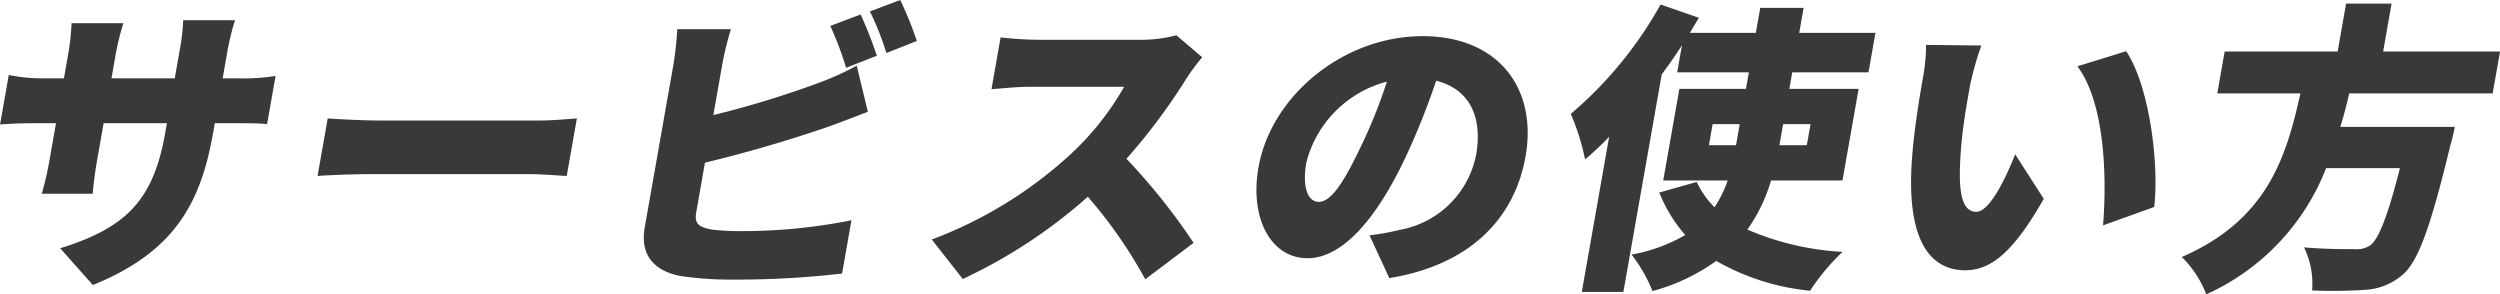 <svg xmlns="http://www.w3.org/2000/svg" width="165.954" height="19.54" viewBox="0 0 165.954 19.54">
  <path id="パス_15548" data-name="パス 15548" d="M-802.372,1558.186l.331-1.88a17.591,17.591,0,0,1,.489-1.98h-3.44a13.178,13.178,0,0,1-.229,1.98l-.331,1.88h-4.2l.289-1.64a17.04,17.04,0,0,1,.5-2.02h-3.44a15.9,15.9,0,0,1-.213,2l-.292,1.66h-1.44a11.154,11.154,0,0,1-2.222-.22l-.578,3.28c.587-.04,1.194-.08,2.274-.08h1.44l-.427,2.42a20.883,20.883,0,0,1-.518,2.26H-811c.048-.5.126-1.28.3-2.26l.427-2.42h4.2l-.127.72c-.8,4.52-2.724,6.26-6.956,7.58l2.169,2.44c5.365-2.18,7.146-5.36,7.981-10.1l.113-.64h1.08c1.14,0,1.84,0,2.39.06l.564-3.2a13.273,13.273,0,0,1-2.448.16Zm6.3,6.48c.831-.06,2.341-.12,3.481-.12h10.62c.82,0,1.923.1,2.439.12l.674-3.82c-.587.04-1.585.14-2.485.14h-10.62c-.98,0-2.646-.08-3.435-.14Zm37.127-7.98a26.254,26.254,0,0,0-1.077-2.74l-2.014.76a22.084,22.084,0,0,1,1.05,2.78Zm-11.412,7.1q4.048-.975,8.053-2.34c.746-.26,1.82-.68,2.763-1.04l-.74-3.06a19.061,19.061,0,0,1-2.628,1.18,64.945,64.945,0,0,1-6.891,2.1l.593-3.36a21.551,21.551,0,0,1,.572-2.34h-3.56a22,22,0,0,1-.252,2.34l-1.908,10.82c-.317,1.8.592,2.88,2.372,3.22a22.079,22.079,0,0,0,3.418.24,61.527,61.527,0,0,0,7.31-.4l.625-3.54a36.491,36.491,0,0,1-7.167.72,15.751,15.751,0,0,1-2.1-.1c-.831-.16-1.176-.36-1.039-1.14Zm10.951-10.04a18.268,18.268,0,0,1,1.093,2.76l2.021-.8a23.221,23.221,0,0,0-1.1-2.72Zm20.341,1.58a8.974,8.974,0,0,1-2.453.3h-6.68a22.773,22.773,0,0,1-2.532-.16l-.606,3.44c.567-.04,1.688-.16,2.588-.16h6.22a18.76,18.76,0,0,1-3.6,4.52,28.282,28.282,0,0,1-9.171,5.62l2.058,2.62a34.269,34.269,0,0,0,8.3-5.46,30.76,30.76,0,0,1,3.813,5.48l3.207-2.42a41.068,41.068,0,0,0-4.456-5.58,39.352,39.352,0,0,0,3.951-5.28,14.289,14.289,0,0,1,1.078-1.46Zm12.167,7.56c-1.106,2.3-1.917,3.5-2.717,3.5-.68,0-1.122-.9-.818-2.62a7.457,7.457,0,0,1,5.345-5.36A33.639,33.639,0,0,1-726.9,1562.886Zm1.971,8.56c5.311-.86,8.311-3.92,9.044-8.08.794-4.5-1.793-7.98-6.833-7.98-5.3,0-10.065,4-10.894,8.7-.6,3.38.815,6.04,3.255,6.04,2.34,0,4.589-2.66,6.468-6.62a48.076,48.076,0,0,0,2.069-5.16c2.185.54,3.1,2.36,2.653,4.92a6.3,6.3,0,0,1-5.078,4.98,15.571,15.571,0,0,1-2,.36Zm21.462-10.22h1.8l-.247,1.4h-1.8Zm6.5,0-.247,1.4h-1.82l.247-1.4Zm2.12,3.74,1.072-6.08h-4.6l.194-1.1h5.06l.462-2.62h-5.06l.293-1.66h-2.88l-.293,1.66h-4.38c.2-.34.4-.66.6-1l-2.544-.88a26.293,26.293,0,0,1-5.96,7.26,15.221,15.221,0,0,1,.947,3.02,18.356,18.356,0,0,0,1.6-1.5l-1.816,10.3h2.76l2.546-14.44c.473-.64.926-1.28,1.343-1.94l-.318,1.8h4.76l-.194,1.1h-4.42l-1.072,6.08h4.28a7.857,7.857,0,0,1-.874,1.78,6.062,6.062,0,0,1-1.183-1.68l-2.484.7a9.749,9.749,0,0,0,1.723,2.82,10.876,10.876,0,0,1-3.569,1.3,9.7,9.7,0,0,1,1.393,2.42,12.965,12.965,0,0,0,4.233-2,15.589,15.589,0,0,0,6.23,1.98,14.316,14.316,0,0,1,2.155-2.58,18.507,18.507,0,0,1-6.319-1.48,11.015,11.015,0,0,0,1.575-3.26Zm9.22-8.96-3.673-.04a11.728,11.728,0,0,1-.2,2.14c-.222,1.26-.6,3.52-.732,5.4-.4,5.42,1.191,7.42,3.531,7.42,1.74,0,3.219-1.24,5.216-4.74l-1.9-2.96c-.516,1.34-1.654,3.82-2.574,3.82-1.14,0-1.219-1.82-1-4.42.113-1.32.342-2.62.571-3.92A20.375,20.375,0,0,1-685.628,1556.006Zm9.613.38-3.236,1c1.875,2.52,1.943,7.58,1.7,10.56l3.395-1.22C-673.814,1563.866-674.477,1558.666-676.015,1556.386Zm24.326,2.8.491-2.78h-7.76l.56-3.18h-3.02l-.56,3.18h-7.5l-.491,2.78h5.52c-.923,4.1-2.114,8.36-7.875,10.86a6.934,6.934,0,0,1,1.623,2.48,15.262,15.262,0,0,0,7.958-8.38h4.9c-.79,3.12-1.413,4.72-1.963,5.12a1.626,1.626,0,0,1-1.046.26c-.62,0-2.02,0-3.359-.12a5.454,5.454,0,0,1,.536,2.86,32.1,32.1,0,0,0,3.507-.04,4.134,4.134,0,0,0,2.59-1.08c.983-.92,1.8-3.2,3.083-8.52.127-.38.295-1.22.295-1.22h-7.6c.23-.74.421-1.48.591-2.22Z" transform="translate(817.152 -1552.986)" fill="#393939"/>
</svg>
